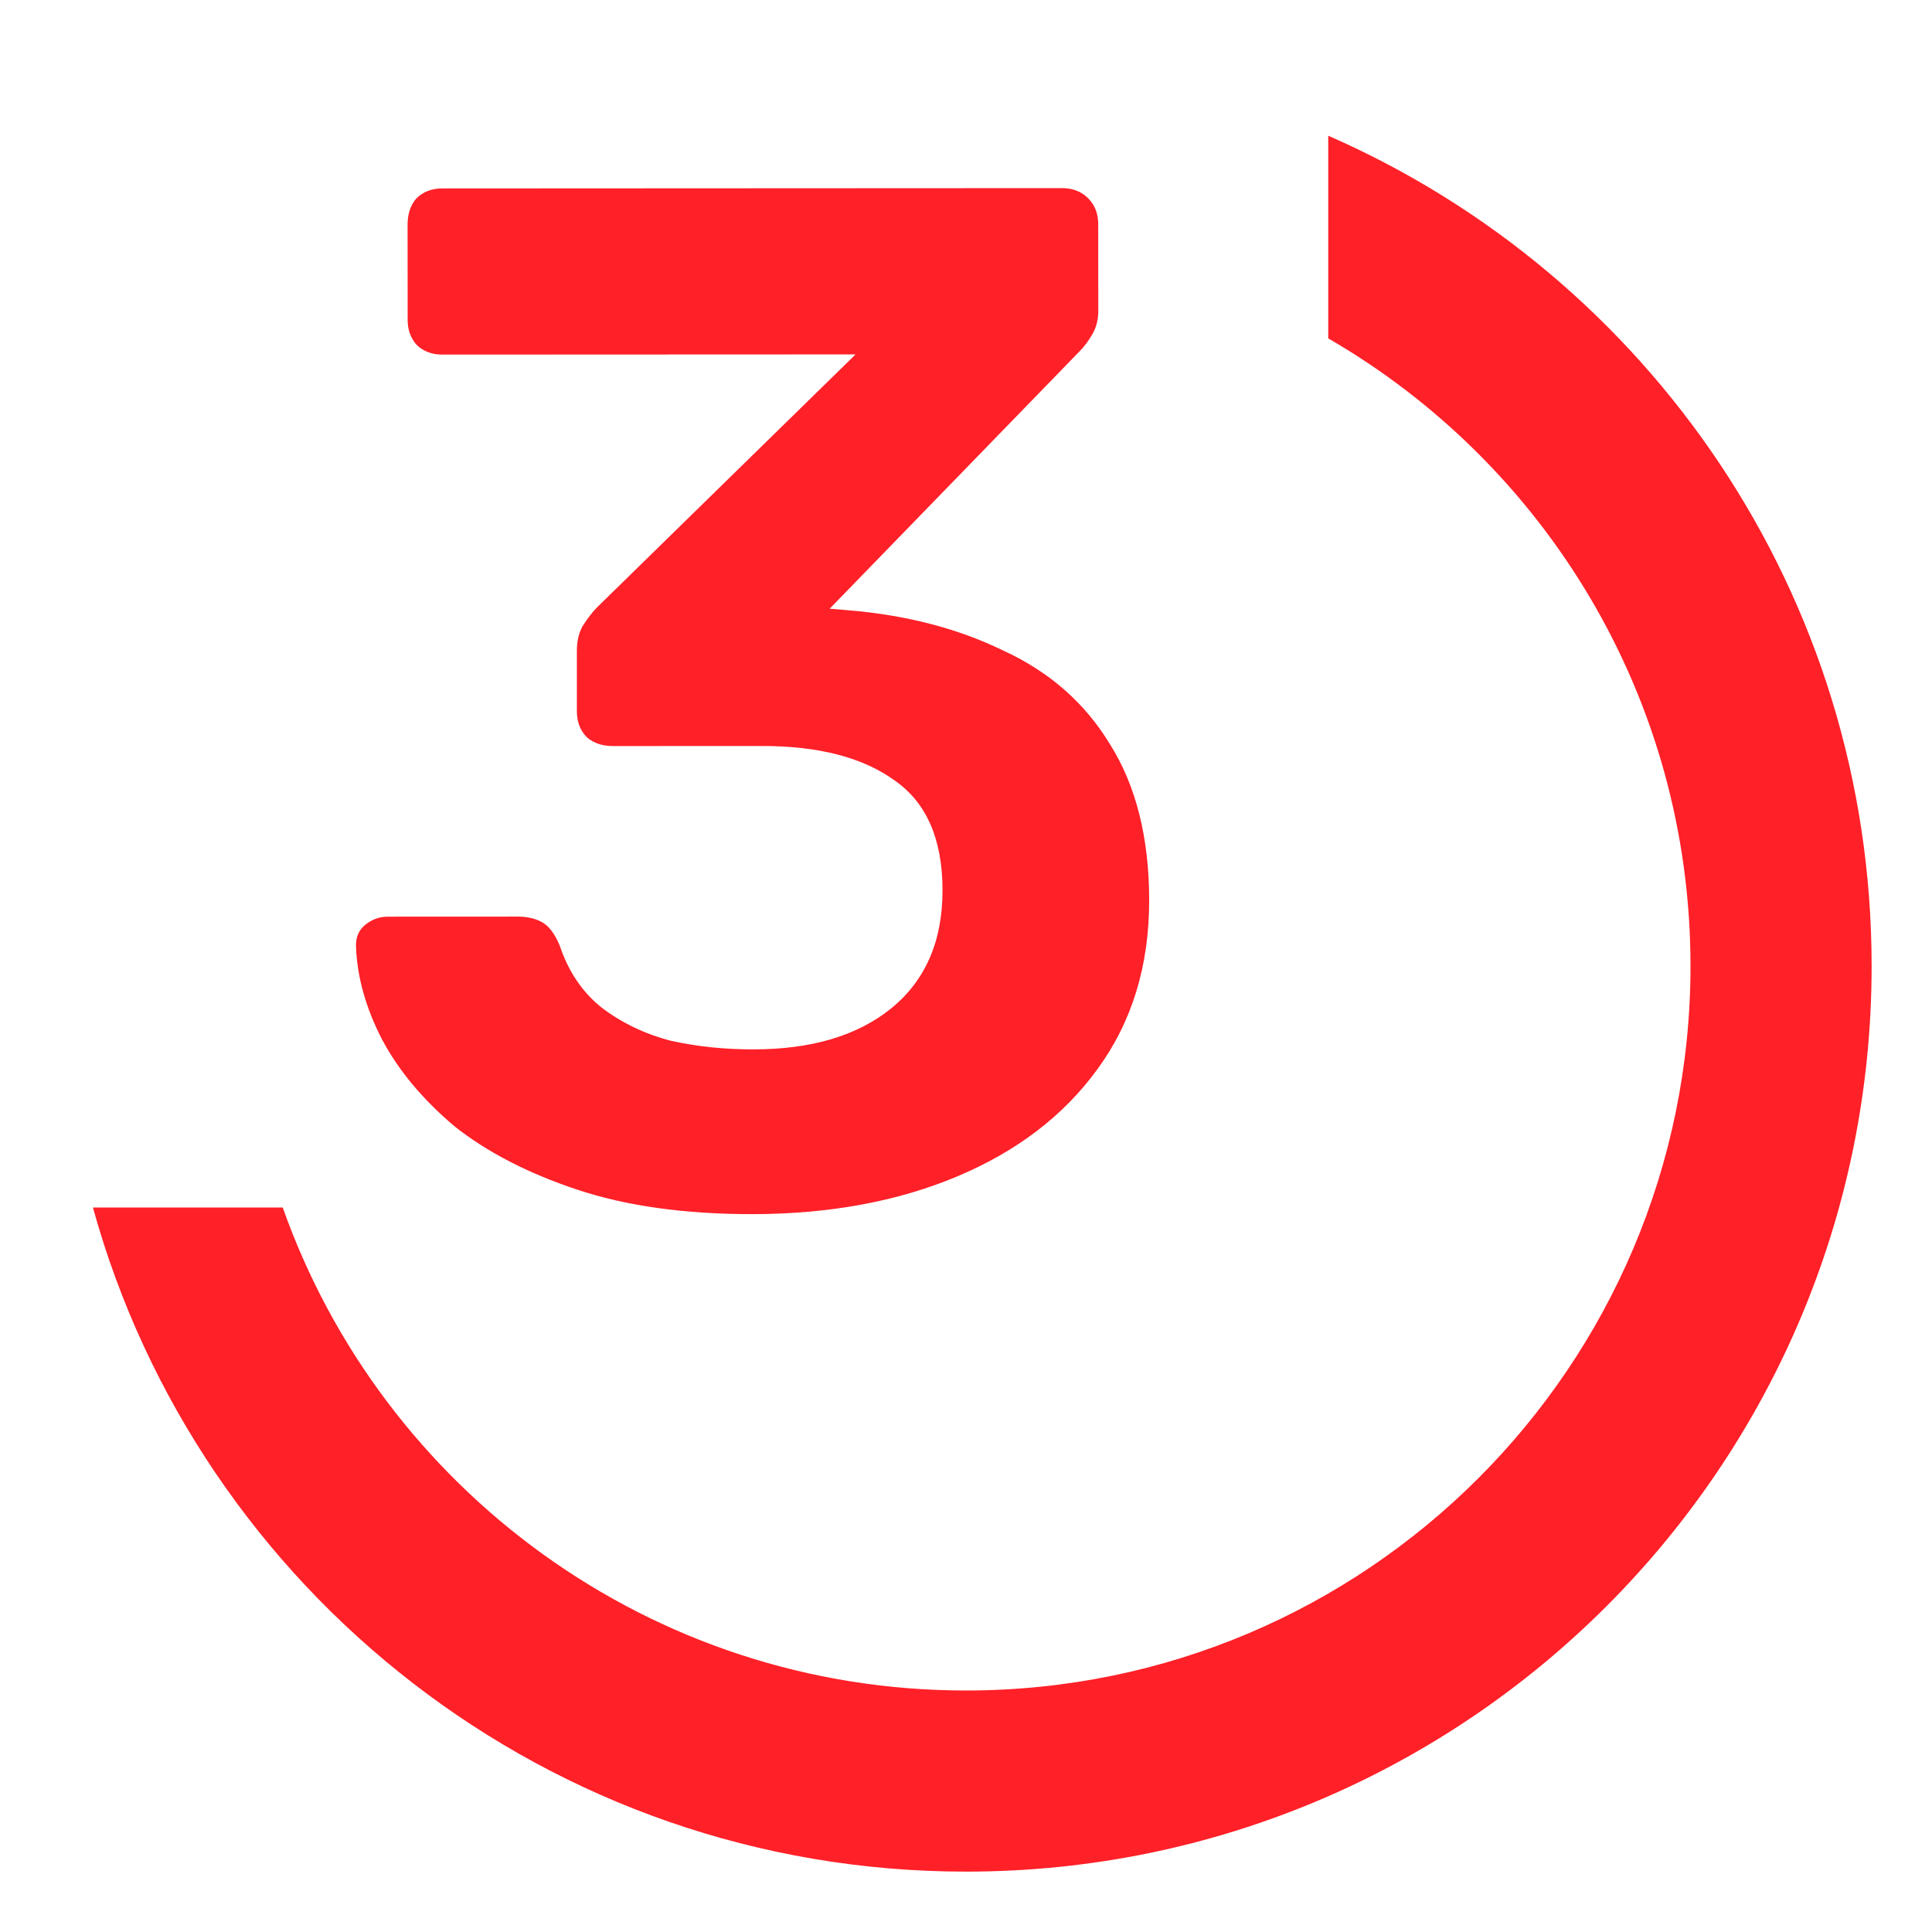 <?xml version="1.0" encoding="UTF-8"?> <svg xmlns="http://www.w3.org/2000/svg" width="32" height="32" viewBox="0 0 32 32" fill="none"> <g clip-path="url(#clip0_13_2133)"> <path d="M12.456 20.11C11.339 20.11 10.373 19.975 9.56 19.704C8.746 19.434 8.068 19.083 7.525 18.653C6.998 18.206 6.599 17.728 6.328 17.217C6.056 16.691 5.912 16.173 5.896 15.662C5.896 15.518 5.944 15.407 6.039 15.327C6.151 15.231 6.279 15.183 6.422 15.183L8.576 15.182C8.735 15.182 8.871 15.214 8.983 15.277C9.095 15.341 9.19 15.469 9.27 15.66C9.414 16.091 9.646 16.434 9.965 16.689C10.3 16.944 10.683 17.127 11.114 17.239C11.545 17.334 11.999 17.382 12.478 17.381C13.435 17.381 14.193 17.157 14.751 16.71C15.325 16.247 15.612 15.593 15.611 14.747C15.611 13.902 15.347 13.296 14.821 12.929C14.294 12.546 13.56 12.355 12.619 12.356L10.154 12.357C9.978 12.357 9.835 12.31 9.723 12.214C9.611 12.102 9.555 11.959 9.555 11.783L9.555 10.778C9.555 10.619 9.586 10.483 9.65 10.371C9.73 10.244 9.81 10.14 9.889 10.06L14.171 5.87L7.326 5.873C7.151 5.874 7.007 5.818 6.895 5.706C6.8 5.595 6.752 5.459 6.752 5.299L6.751 3.72C6.751 3.544 6.798 3.401 6.894 3.289C7.006 3.177 7.149 3.121 7.325 3.121L17.591 3.116C17.767 3.116 17.91 3.171 18.022 3.283C18.134 3.395 18.19 3.538 18.19 3.714L18.191 5.149C18.191 5.293 18.159 5.421 18.095 5.532C18.031 5.644 17.96 5.74 17.88 5.82L13.742 10.082L14.029 10.106C15.003 10.185 15.864 10.408 16.614 10.774C17.38 11.125 17.971 11.643 18.386 12.329C18.817 13.014 19.033 13.876 19.034 14.913C19.034 15.998 18.748 16.931 18.174 17.713C17.616 18.48 16.842 19.07 15.853 19.486C14.864 19.901 13.732 20.109 12.456 20.11Z" fill="#FF2028"></path> <path fill-rule="evenodd" clip-rule="evenodd" d="M1.539 20C3.29 26.342 9.101 31 16 31C24.284 31 31 24.284 31 16C31 9.849 27.298 4.563 22 2.248V5.605C25.587 7.68 28 11.558 28 16C28 22.627 22.627 28 16 28C10.775 28 6.33 24.661 4.683 20H1.539Z" fill="#FF2028"></path> </g> <defs> <clipPath id="clip0_13_2133"> <rect width="32" height="32" fill="white"></rect> </clipPath> </defs> </svg> 